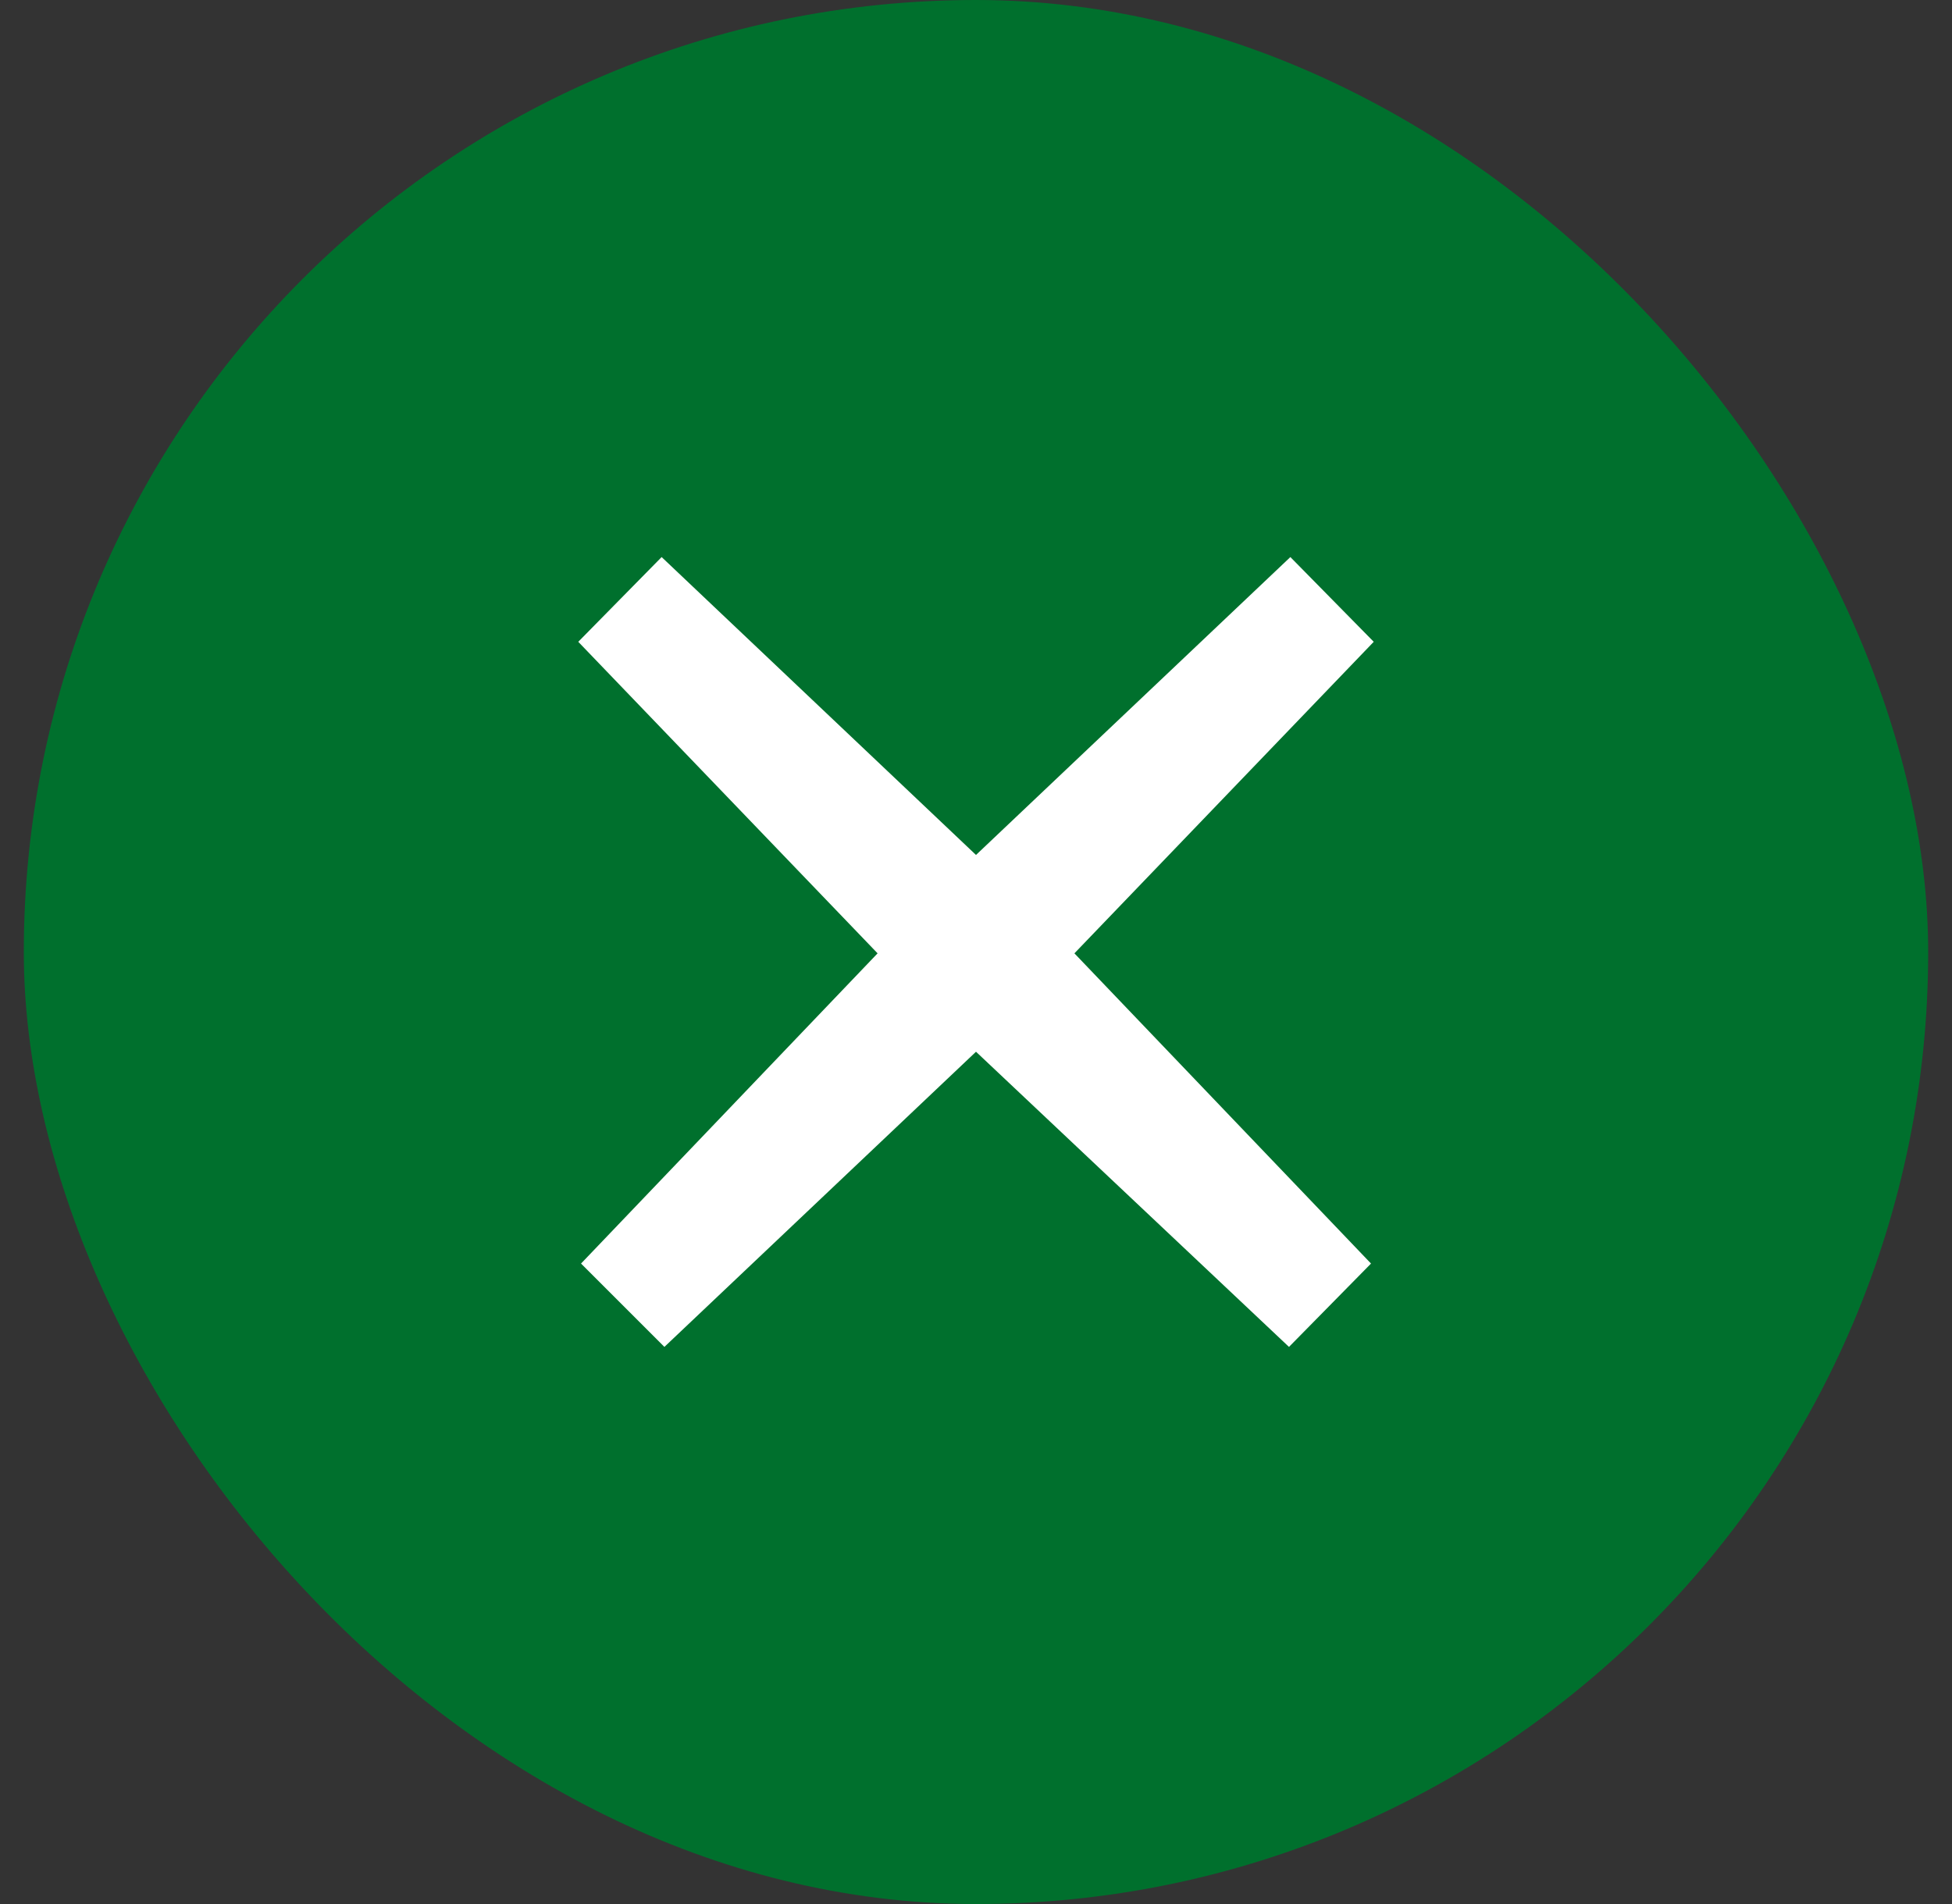 <svg width="41" height="40" viewBox="0 0 41 40" fill="none" xmlns="http://www.w3.org/2000/svg">
<rect x="0" y="0" width="41" height="40" fill="#333333" stroke="none"/>
<rect x="0.5" width="40" height="40" rx="20" fill="#00702D"/>
<path d="M28.797 26.545L27.074 28.296L20.5 22.095L13.955 28.296L12.204 26.545L18.433 20.028L12.146 13.483L13.897 11.703L20.5 17.961L27.103 11.703L28.854 13.483L22.567 20.028L28.797 26.545Z" fill="white"/>
</svg>
